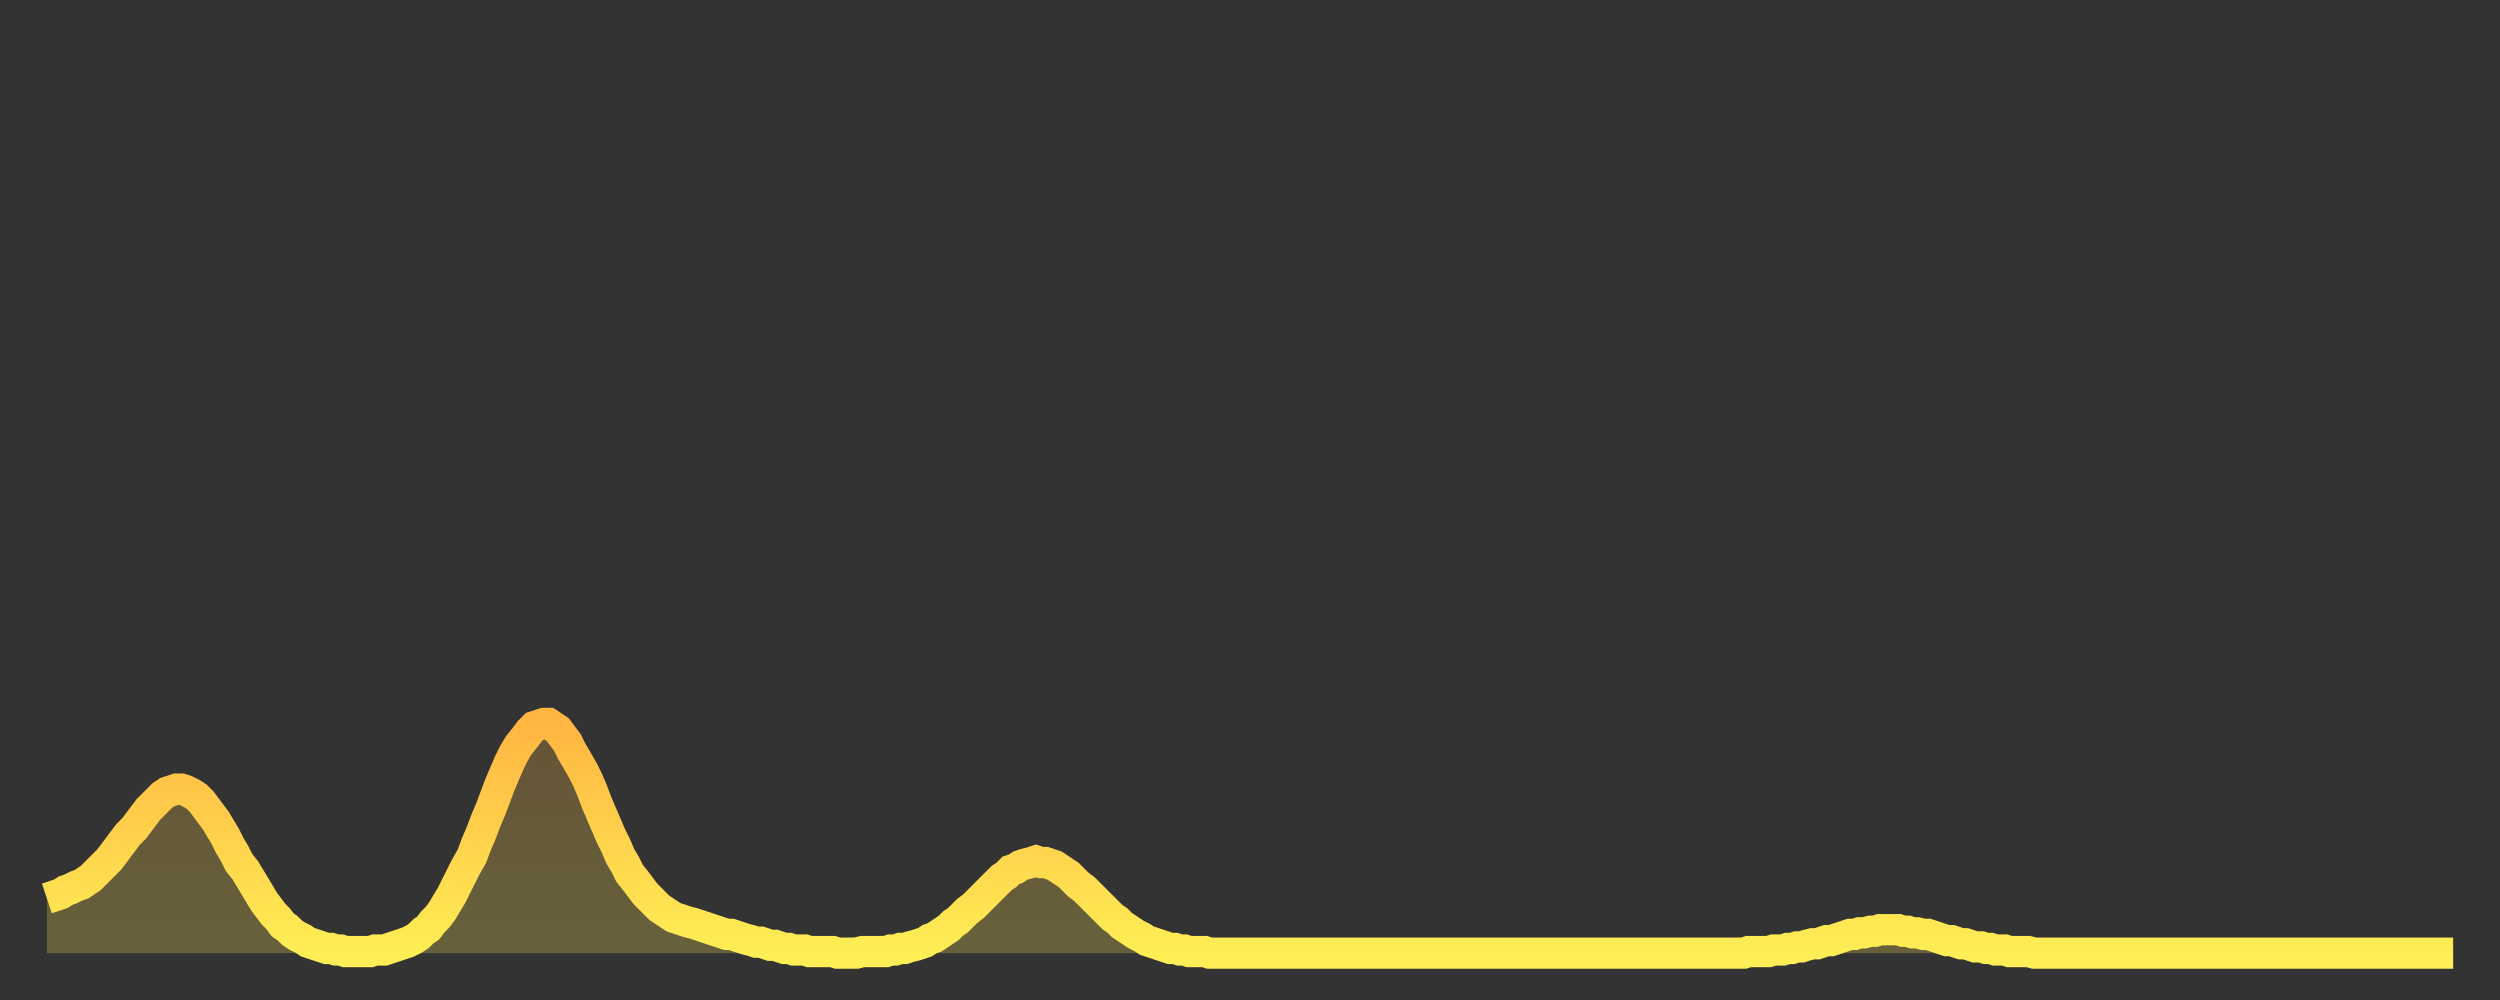 <?xml version="1.0" encoding="utf-8" ?>
<svg baseProfile="full" height="64" version="1.1" width="160" xmlns="http://www.w3.org/2000/svg" xmlns:ev="http://www.w3.org/2001/xml-events" xmlns:xlink="http://www.w3.org/1999/xlink"><rect width="100%" height="100%" fill="#333333" stroke="none"/><defs><linearGradient id="id735148" x1="0" x2="0" y1="0" y2="1"><stop offset="0%" stop-color="#ffb642" /><stop offset="50%" stop-color="#ffd24c" /><stop offset="100%" stop-color="#ffee55" /></linearGradient></defs><g transform="translate(3,3)"><g><path d="M 0.0 54.5 0.3 54.4 0.6 54.3 0.9 54.2 1.2 54.0 1.5 53.9 1.9 53.7 2.2 53.6 2.5 53.4 2.8 53.2 3.1 52.9 3.4 52.6 3.7 52.3 4.0 52.0 4.3 51.6 4.6 51.2 4.9 50.8 5.2 50.4 5.6 50.0 5.9 49.6 6.2 49.2 6.5 48.8 6.8 48.5 7.1 48.2 7.4 47.9 7.7 47.7 8.0 47.6 8.3 47.5 8.6 47.5 8.9 47.6 9.3 47.8 9.6 48.0 9.9 48.3 10.2 48.7 10.5 49.1 10.8 49.5 11.1 50.0 11.4 50.5 11.7 51.1 12.0 51.6 12.3 52.2 12.7 52.7 13.0 53.2 13.3 53.7 13.6 54.2 13.9 54.7 14.2 55.1 14.5 55.5 14.8 55.8 15.1 56.2 15.4 56.4 15.7 56.7 16.0 56.9 16.4 57.1 16.7 57.3 17.0 57.4 17.3 57.5 17.6 57.6 17.9 57.7 18.2 57.7 18.5 57.8 18.8 57.8 19.1 57.9 19.4 57.9 19.8 57.9 20.1 57.9 20.4 57.9 20.7 57.9 21.0 57.8 21.3 57.8 21.6 57.8 21.9 57.7 22.2 57.6 22.5 57.5 22.8 57.4 23.1 57.3 23.5 57.1 23.8 56.9 24.1 56.6 24.4 56.4 24.7 56.0 25.0 55.7 25.3 55.3 25.6 54.8 25.9 54.3 26.2 53.7 26.5 53.1 26.8 52.5 27.2 51.8 27.5 51.0 27.8 50.3 28.1 49.5 28.4 48.8 28.7 48.0 29.0 47.2 29.3 46.5 29.6 45.8 29.9 45.2 30.2 44.7 30.6 44.2 30.9 43.8 31.2 43.5 31.5 43.4 31.8 43.3 32.1 43.3 32.4 43.5 32.7 43.7 33.0 44.1 33.3 44.5 33.6 45.1 33.9 45.6 34.3 46.3 34.6 46.9 34.9 47.6 35.2 48.4 35.5 49.1 35.8 49.8 36.1 50.5 36.4 51.1 36.7 51.8 37.0 52.3 37.3 52.9 37.7 53.4 38.0 53.8 38.3 54.2 38.6 54.5 38.9 54.8 39.2 55.1 39.5 55.3 39.8 55.5 40.1 55.7 40.4 55.8 40.7 55.9 41.0 56.0 41.4 56.1 41.7 56.2 42.0 56.3 42.3 56.4 42.6 56.5 42.9 56.6 43.2 56.7 43.5 56.8 43.8 56.8 44.1 56.9 44.4 57.0 44.7 57.1 45.1 57.2 45.4 57.3 45.7 57.3 46.0 57.4 46.3 57.5 46.6 57.5 46.9 57.6 47.2 57.7 47.5 57.7 47.8 57.8 48.1 57.8 48.5 57.8 48.8 57.9 49.1 57.9 49.4 57.9 49.7 57.9 50.0 57.9 50.3 57.9 50.6 58.0 50.9 58.0 51.2 58.0 51.5 58.0 51.8 58.0 52.2 57.9 52.5 57.9 52.8 57.9 53.1 57.9 53.4 57.9 53.7 57.9 54.0 57.8 54.3 57.8 54.6 57.7 54.9 57.7 55.2 57.6 55.6 57.5 55.9 57.4 56.2 57.3 56.5 57.1 56.8 57.0 57.1 56.8 57.4 56.6 57.7 56.4 58.0 56.1 58.3 55.9 58.6 55.6 58.9 55.3 59.3 55.0 59.6 54.7 59.9 54.4 60.2 54.1 60.5 53.8 60.8 53.5 61.1 53.2 61.4 53.0 61.7 52.7 62.0 52.6 62.3 52.4 62.6 52.3 63.0 52.2 63.3 52.1 63.6 52.2 63.9 52.2 64.2 52.3 64.5 52.4 64.8 52.6 65.1 52.8 65.4 53.0 65.7 53.3 66.0 53.6 66.4 53.9 66.7 54.2 67.0 54.5 67.3 54.8 67.6 55.1 67.9 55.4 68.2 55.7 68.5 55.9 68.8 56.2 69.1 56.4 69.4 56.6 69.7 56.8 70.1 57.0 70.4 57.2 70.7 57.3 71.0 57.4 71.3 57.5 71.6 57.6 71.9 57.7 72.2 57.7 72.5 57.8 72.8 57.8 73.1 57.9 73.5 57.9 73.8 57.9 74.1 57.9 74.4 58.0 74.7 58.0 75.0 58.0 75.3 58.0 75.6 58.0 75.9 58.0 76.2 58.0 76.5 58.0 76.8 58.0 77.2 58.0 77.5 58.0 77.8 58.0 78.1 58.0 78.4 58.0 78.7 58.0 79.0 58.0 79.3 58.0 79.6 58.0 79.9 58.0 80.2 58.0 80.5 58.0 80.9 58.0 81.2 58.0 81.5 58.0 81.8 58.0 82.1 58.0 82.4 58.0 82.7 58.0 83.0 58.0 83.3 58.0 83.6 58.0 83.9 58.0 84.3 58.0 84.6 58.0 84.9 58.0 85.2 58.0 85.5 58.0 85.8 58.0 86.1 58.0 86.4 58.0 86.7 58.0 87.0 58.0 87.3 58.0 87.6 58.0 88.0 58.0 88.3 58.0 88.6 58.0 88.9 58.0 89.2 58.0 89.5 58.0 89.8 58.0 90.1 58.0 90.4 58.0 90.7 58.0 91.0 58.0 91.4 58.0 91.7 58.0 92.0 58.0 92.3 58.0 92.6 58.0 92.9 58.0 93.2 58.0 93.5 58.0 93.8 58.0 94.1 58.0 94.4 58.0 94.7 58.0 95.1 58.0 95.4 58.0 95.7 58.0 96.0 58.0 96.3 58.0 96.6 58.0 96.9 58.0 97.2 58.0 97.5 58.0 97.8 58.0 98.1 58.0 98.4 58.0 98.8 58.0 99.1 58.0 99.4 58.0 99.7 58.0 100.0 58.0 100.3 58.0 100.6 58.0 100.9 58.0 101.2 58.0 101.5 58.0 101.8 58.0 102.2 58.0 102.5 58.0 102.8 58.0 103.1 58.0 103.4 58.0 103.7 58.0 104.0 58.0 104.3 58.0 104.6 58.0 104.9 58.0 105.2 58.0 105.5 58.0 105.9 58.0 106.2 58.0 106.5 58.0 106.8 58.0 107.1 58.0 107.4 58.0 107.7 58.0 108.0 58.0 108.3 58.0 108.6 58.0 108.9 57.9 109.3 57.9 109.6 57.9 109.9 57.9 110.2 57.9 110.5 57.8 110.8 57.8 111.1 57.8 111.4 57.7 111.7 57.7 112.0 57.6 112.3 57.6 112.6 57.5 113.0 57.4 113.3 57.4 113.6 57.3 113.9 57.2 114.2 57.2 114.5 57.1 114.8 57.0 115.1 56.9 115.4 56.8 115.7 56.8 116.0 56.7 116.3 56.7 116.7 56.6 117.0 56.6 117.3 56.5 117.6 56.5 117.9 56.5 118.2 56.5 118.5 56.5 118.8 56.6 119.1 56.6 119.4 56.7 119.7 56.7 120.1 56.8 120.4 56.8 120.7 56.9 121.0 57.0 121.3 57.1 121.6 57.2 121.9 57.2 122.2 57.3 122.5 57.4 122.8 57.4 123.1 57.5 123.4 57.6 123.8 57.6 124.1 57.7 124.4 57.7 124.7 57.8 125.0 57.8 125.3 57.8 125.6 57.9 125.9 57.9 126.2 57.9 126.5 57.9 126.8 57.9 127.2 58.0 127.5 58.0 127.8 58.0 128.1 58.0 128.4 58.0 128.7 58.0 129.0 58.0 129.3 58.0 129.6 58.0 129.9 58.0 130.2 58.0 130.5 58.0 130.9 58.0 131.2 58.0 131.5 58.0 131.8 58.0 132.1 58.0 132.4 58.0 132.7 58.0 133.0 58.0 133.3 58.0 133.6 58.0 133.9 58.0 134.2 58.0 134.6 58.0 134.9 58.0 135.2 58.0 135.5 58.0 135.8 58.0 136.1 58.0 136.4 58.0 136.7 58.0 137.0 58.0 137.3 58.0 137.6 58.0 138.0 58.0 138.3 58.0 138.6 58.0 138.9 58.0 139.2 58.0 139.5 58.0 139.8 58.0 140.1 58.0 140.4 58.0 140.7 58.0 141.0 58.0 141.3 58.0 141.7 58.0 142.0 58.0 142.3 58.0 142.6 58.0 142.9 58.0 143.2 58.0 143.5 58.0 143.8 58.0 144.1 58.0 144.4 58.0 144.7 58.0 145.1 58.0 145.4 58.0 145.7 58.0 146.0 58.0 146.3 58.0 146.6 58.0 146.9 58.0 147.2 58.0 147.5 58.0 147.8 58.0 148.1 58.0 148.4 58.0 148.8 58.0 149.1 58.0 149.4 58.0 149.7 58.0 150.0 58.0 150.3 58.0 150.6 58.0 150.9 58.0 151.2 58.0 151.5 58.0 151.8 58.0 152.1 58.0 152.5 58.0 152.8 58.0 153.1 58.0 153.4 58.0 153.7 58.0 154.0 58.0" fill="none" id="graph-curve" opacity="1" stroke="url(#id735148)" stroke-width="2" /><path d="M 0 58 L 0.0 54.5 0.3 54.4 0.6 54.3 0.9 54.2 1.2 54.0 1.5 53.9 1.9 53.7 2.2 53.6 2.5 53.4 2.8 53.2 3.1 52.9 3.4 52.6 3.7 52.3 4.0 52.0 4.3 51.6 4.6 51.2 4.9 50.8 5.2 50.4 5.6 50.0 5.9 49.6 6.2 49.2 6.5 48.8 6.8 48.5 7.1 48.2 7.4 47.9 7.7 47.7 8.0 47.6 8.3 47.5 8.6 47.5 8.9 47.6 9.3 47.8 9.6 48.0 9.9 48.3 10.2 48.7 10.5 49.1 10.8 49.5 11.1 50.0 11.4 50.5 11.7 51.1 12.0 51.6 12.3 52.2 12.7 52.7 13.0 53.2 13.3 53.7 13.6 54.2 13.9 54.7 14.2 55.1 14.5 55.5 14.8 55.8 15.1 56.2 15.4 56.4 15.7 56.7 16.0 56.9 16.4 57.1 16.7 57.3 17.0 57.4 17.3 57.5 17.6 57.6 17.9 57.7 18.2 57.7 18.5 57.8 18.8 57.8 19.1 57.9 19.4 57.9 19.8 57.9 20.1 57.9 20.4 57.9 20.7 57.9 21.0 57.8 21.3 57.8 21.6 57.8 21.9 57.7 22.2 57.6 22.5 57.5 22.8 57.4 23.1 57.3 23.5 57.1 23.8 56.9 24.1 56.6 24.4 56.4 24.7 56.0 25.0 55.7 25.3 55.3 25.6 54.8 25.9 54.3 26.2 53.7 26.5 53.1 26.8 52.5 27.2 51.8 27.5 51.0 27.8 50.3 28.1 49.5 28.4 48.8 28.7 48.0 29.0 47.2 29.3 46.5 29.6 45.8 29.9 45.2 30.2 44.7 30.6 44.2 30.9 43.8 31.2 43.5 31.5 43.4 31.8 43.3 32.1 43.3 32.4 43.5 32.7 43.7 33.0 44.1 33.3 44.5 33.6 45.1 33.9 45.6 34.3 46.3 34.6 46.9 34.9 47.6 35.2 48.4 35.5 49.1 35.8 49.8 36.1 50.5 36.4 51.1 36.7 51.8 37.0 52.3 37.3 52.9 37.7 53.4 38.0 53.8 38.3 54.2 38.6 54.5 38.9 54.8 39.2 55.1 39.5 55.3 39.8 55.5 40.1 55.7 40.4 55.8 40.7 55.9 41.0 56.0 41.4 56.1 41.7 56.2 42.0 56.3 42.3 56.4 42.6 56.5 42.9 56.6 43.2 56.7 43.5 56.8 43.8 56.8 44.1 56.9 44.4 57.0 44.7 57.1 45.1 57.2 45.4 57.3 45.7 57.3 46.0 57.4 46.3 57.5 46.6 57.5 46.9 57.6 47.2 57.7 47.5 57.7 47.8 57.8 48.1 57.8 48.5 57.8 48.8 57.9 49.1 57.9 49.4 57.9 49.7 57.9 50.0 57.9 50.3 57.9 50.6 58.0 50.9 58.0 51.2 58.0 51.5 58.0 51.8 58.0 52.2 57.9 52.5 57.9 52.8 57.9 53.1 57.9 53.4 57.9 53.7 57.9 54.0 57.8 54.3 57.8 54.6 57.7 54.9 57.7 55.2 57.6 55.6 57.5 55.9 57.4 56.2 57.3 56.5 57.1 56.8 57.0 57.1 56.8 57.4 56.6 57.7 56.4 58.0 56.1 58.3 55.9 58.6 55.6 58.9 55.3 59.3 55.0 59.6 54.7 59.9 54.4 60.2 54.1 60.5 53.8 60.8 53.5 61.1 53.2 61.4 53.0 61.7 52.7 62.0 52.6 62.3 52.4 62.6 52.3 63.0 52.2 63.3 52.1 63.6 52.2 63.9 52.2 64.2 52.3 64.5 52.4 64.8 52.6 65.1 52.8 65.4 53.0 65.7 53.3 66.0 53.6 66.4 53.9 66.7 54.2 67.0 54.5 67.3 54.8 67.6 55.1 67.9 55.4 68.2 55.7 68.5 55.9 68.8 56.2 69.1 56.4 69.4 56.6 69.7 56.8 70.1 57.0 70.4 57.2 70.7 57.3 71.0 57.4 71.3 57.5 71.6 57.6 71.9 57.7 72.2 57.7 72.5 57.8 72.8 57.8 73.1 57.9 73.5 57.9 73.8 57.9 74.1 57.9 74.4 58.0 74.7 58.0 75.0 58.0 75.3 58.0 75.6 58.0 75.9 58.0 76.2 58.0 76.5 58.0 76.8 58.0 77.2 58.0 77.5 58.0 77.8 58.0 78.1 58.0 78.4 58.0 78.7 58.0 79.0 58.0 79.3 58.0 79.6 58.0 79.9 58.0 80.2 58.0 80.5 58.0 80.9 58.0 81.2 58.0 81.5 58.0 81.8 58.0 82.1 58.0 82.4 58.0 82.7 58.0 83.0 58.0 83.3 58.0 83.6 58.0 83.9 58.0 84.3 58.0 84.6 58.0 84.9 58.0 85.2 58.0 85.5 58.0 85.8 58.0 86.1 58.0 86.4 58.0 86.7 58.0 87.0 58.0 87.3 58.0 87.6 58.0 88.0 58.0 88.3 58.0 88.6 58.0 88.9 58.0 89.2 58.0 89.5 58.0 89.8 58.0 90.1 58.0 90.4 58.0 90.7 58.0 91.0 58.0 91.4 58.0 91.7 58.0 92.0 58.0 92.3 58.0 92.6 58.0 92.9 58.0 93.2 58.0 93.5 58.0 93.8 58.0 94.1 58.0 94.4 58.0 94.7 58.0 95.1 58.0 95.4 58.0 95.7 58.0 96.0 58.0 96.3 58.0 96.6 58.0 96.9 58.0 97.2 58.0 97.5 58.0 97.8 58.0 98.1 58.0 98.4 58.0 98.8 58.0 99.1 58.0 99.4 58.0 99.7 58.0 100.0 58.0 100.3 58.0 100.6 58.0 100.9 58.0 101.2 58.0 101.5 58.0 101.8 58.0 102.2 58.0 102.5 58.0 102.8 58.0 103.1 58.0 103.4 58.0 103.7 58.0 104.0 58.0 104.3 58.0 104.6 58.0 104.9 58.0 105.2 58.0 105.5 58.0 105.9 58.0 106.2 58.0 106.5 58.0 106.8 58.0 107.1 58.0 107.4 58.0 107.7 58.0 108.0 58.0 108.3 58.0 108.6 58.0 108.9 57.9 109.3 57.9 109.6 57.9 109.9 57.9 110.2 57.9 110.5 57.8 110.8 57.8 111.1 57.8 111.4 57.7 111.7 57.7 112.0 57.6 112.3 57.6 112.6 57.5 113.0 57.4 113.3 57.4 113.6 57.3 113.9 57.2 114.2 57.2 114.5 57.1 114.8 57.0 115.1 56.9 115.4 56.8 115.7 56.8 116.0 56.7 116.3 56.7 116.7 56.6 117.0 56.6 117.3 56.5 117.6 56.5 117.9 56.5 118.2 56.5 118.5 56.5 118.8 56.6 119.1 56.6 119.4 56.7 119.7 56.7 120.1 56.8 120.4 56.8 120.7 56.9 121.0 57.0 121.3 57.1 121.6 57.2 121.9 57.2 122.2 57.3 122.5 57.4 122.8 57.4 123.1 57.5 123.4 57.6 123.8 57.6 124.1 57.7 124.4 57.7 124.7 57.8 125.0 57.8 125.3 57.8 125.6 57.9 125.9 57.9 126.2 57.9 126.5 57.9 126.8 57.9 127.2 58.0 127.5 58.0 127.8 58.0 128.1 58.0 128.4 58.0 128.7 58.0 129.0 58.0 129.3 58.0 129.6 58.0 129.9 58.0 130.2 58.0 130.5 58.0 130.9 58.0 131.2 58.0 131.5 58.0 131.8 58.0 132.1 58.0 132.4 58.0 132.7 58.0 133.0 58.0 133.3 58.0 133.6 58.0 133.9 58.0 134.2 58.0 134.6 58.0 134.9 58.0 135.2 58.0 135.5 58.0 135.8 58.0 136.1 58.0 136.4 58.0 136.7 58.0 137.0 58.0 137.3 58.0 137.6 58.0 138.0 58.0 138.3 58.0 138.6 58.0 138.9 58.0 139.2 58.0 139.5 58.0 139.8 58.0 140.1 58.0 140.4 58.0 140.7 58.0 141.0 58.0 141.3 58.0 141.7 58.0 142.0 58.0 142.3 58.0 142.6 58.0 142.9 58.0 143.2 58.0 143.5 58.0 143.8 58.0 144.1 58.0 144.4 58.0 144.7 58.0 145.1 58.0 145.4 58.0 145.7 58.0 146.0 58.0 146.3 58.0 146.6 58.0 146.9 58.0 147.2 58.0 147.5 58.0 147.8 58.0 148.1 58.0 148.4 58.0 148.8 58.0 149.1 58.0 149.4 58.0 149.7 58.0 150.0 58.0 150.3 58.0 150.6 58.0 150.9 58.0 151.2 58.0 151.5 58.0 151.8 58.0 152.1 58.0 152.5 58.0 152.8 58.0 153.1 58.0 153.4 58.0 153.7 58.0 154.0 58.0 154 58" fill="url(#id735148)" fill-opacity=".25" id="graph-shadow" /></g></g></svg>
